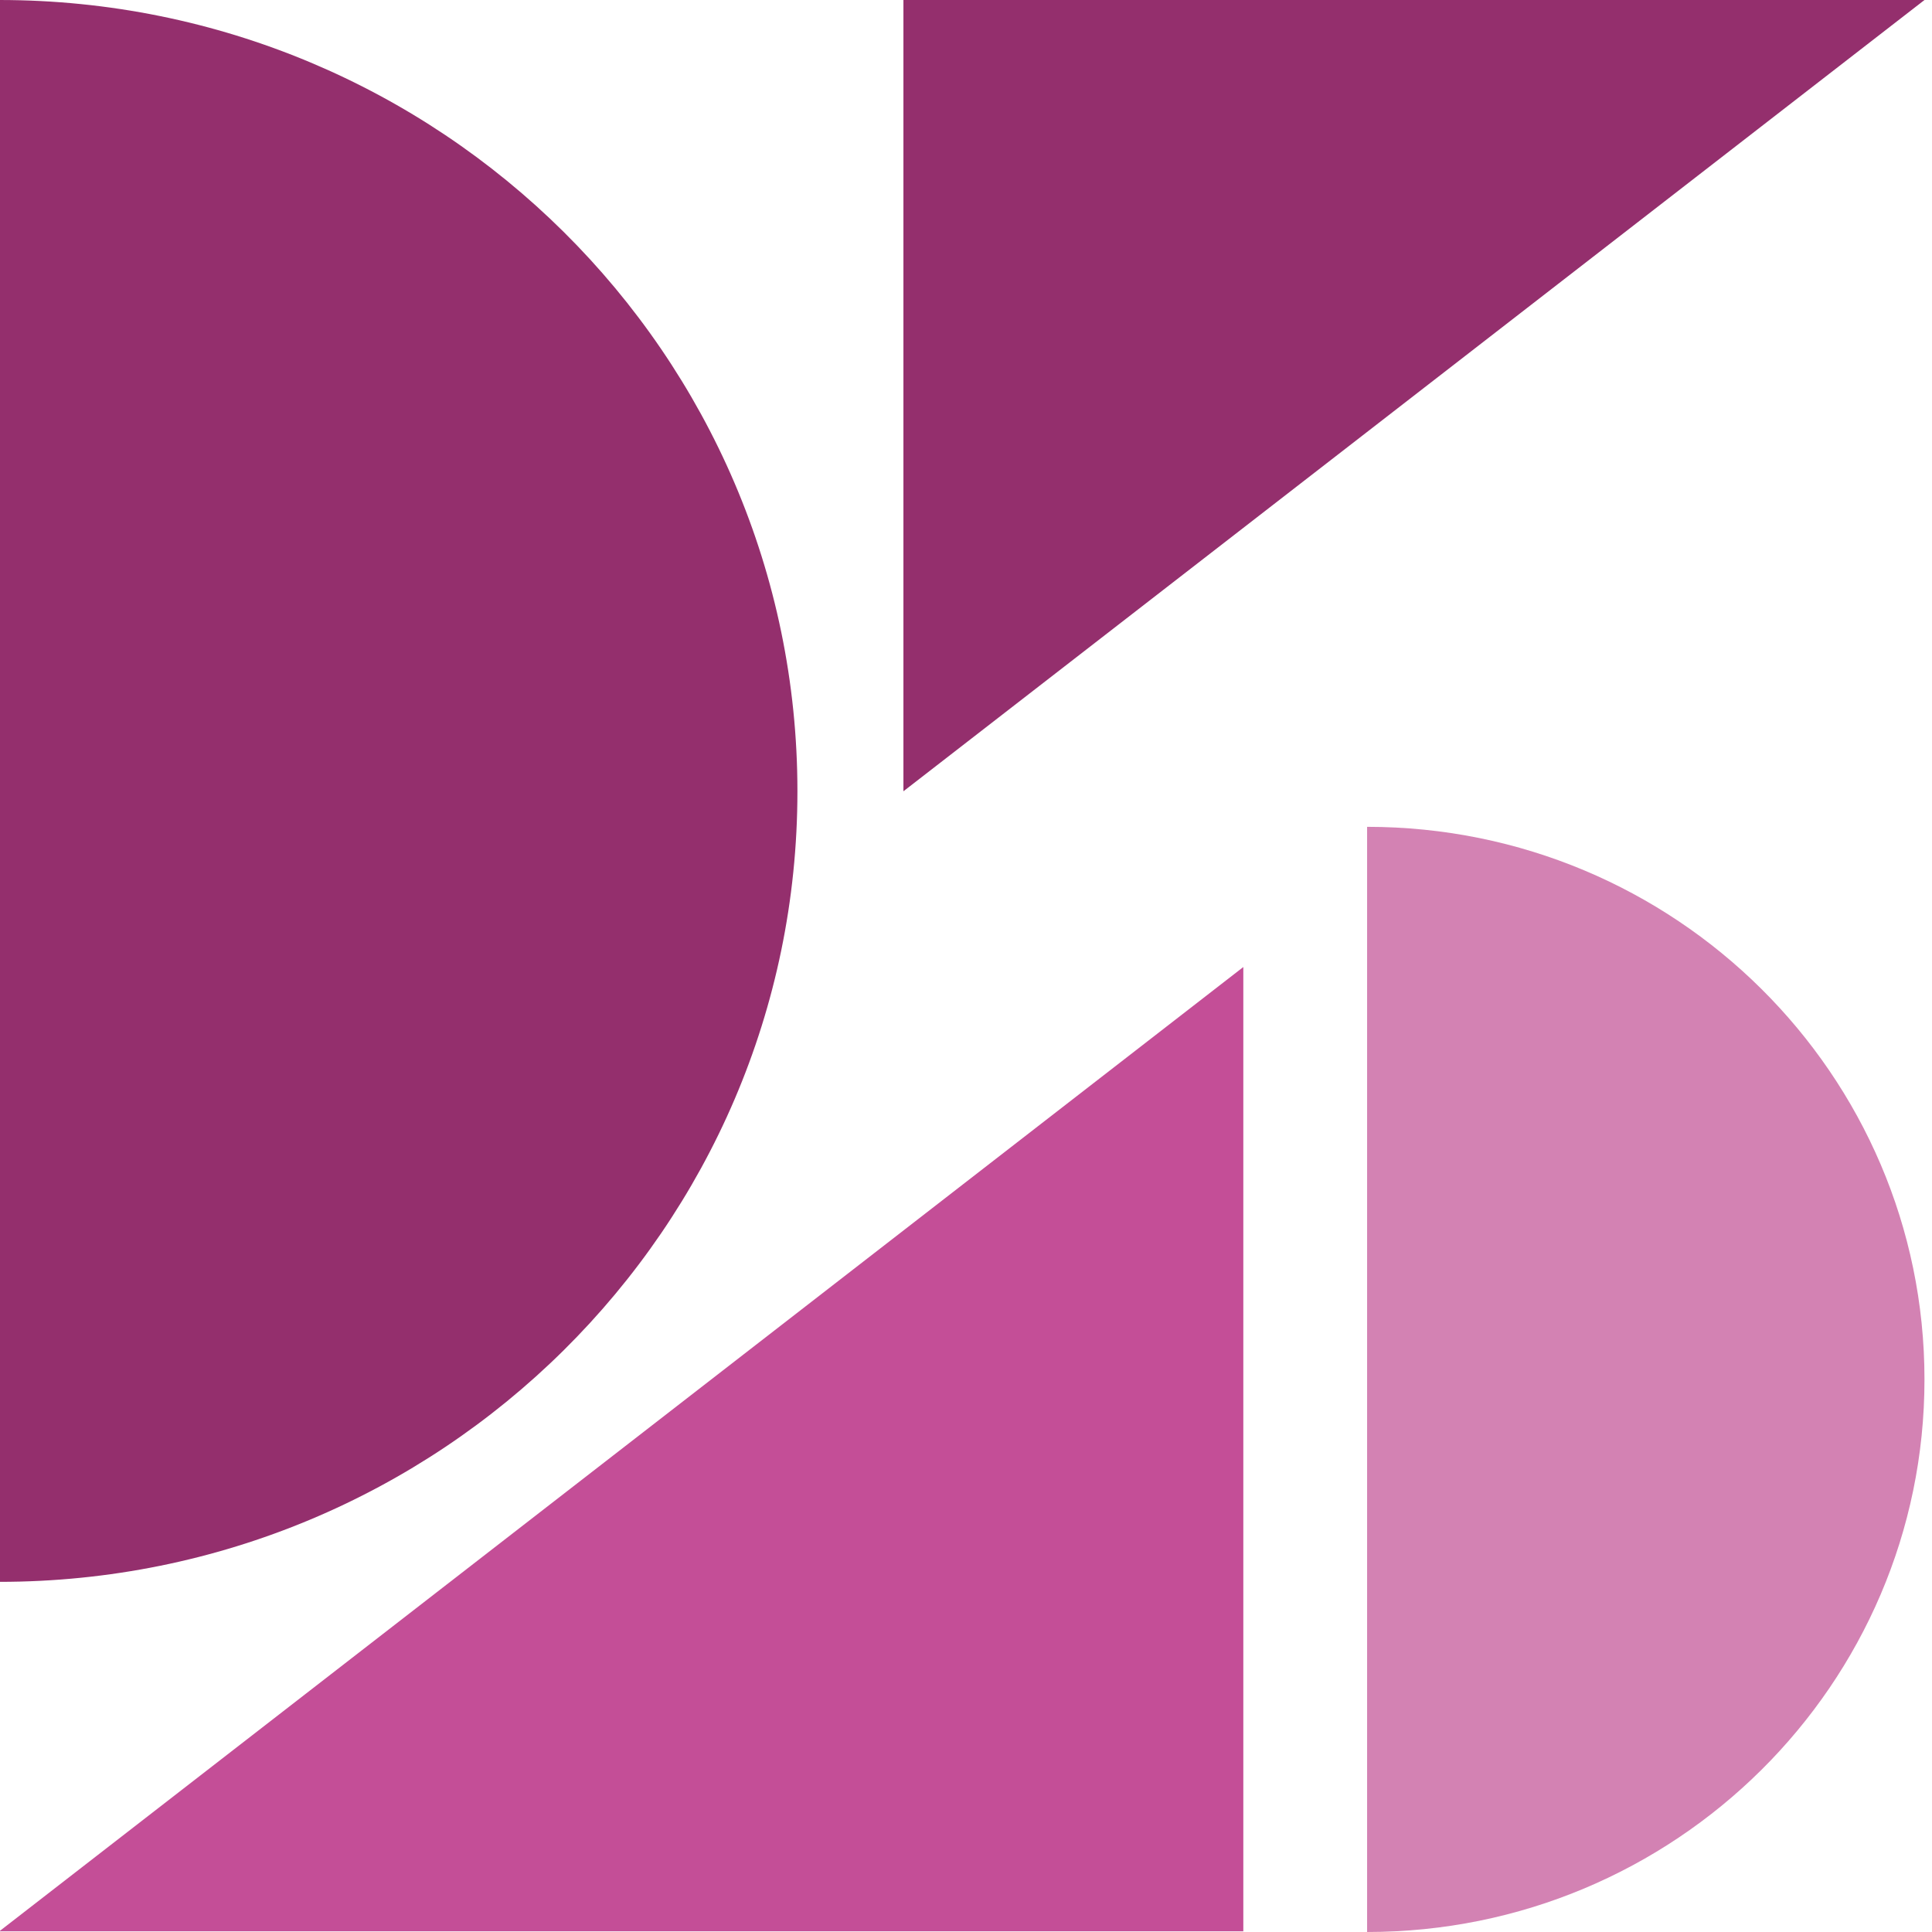 <?xml version="1.0" encoding="UTF-8"?>
<svg id="Ebene_1" xmlns="http://www.w3.org/2000/svg" version="1.1" viewBox="0 0 282.5 282.5">
  <!-- Generator: Adobe Illustrator 29.0.1, SVG Export Plug-In . SVG Version: 2.1.0 Build 192)  -->
  <defs>
    <style>
      .st0 {
        fill: none;
      }

      .st1 {
        fill: #c44e97;
      }

      .st2 {
        fill: #d382b3;
      }

      .st3 {
        fill: #942f6d;
      }
    </style>
  </defs>
  <g id="Ebene_2">
    <rect class="st0" x="-.1" y="-.1" width="282.5" height="282.5"/>
  </g>
  <g id="Ebene_11" data-name="Ebene_1">
    <polygon class="st3" points="132.1 115.7 132.1 0 281.4 0 132.1 115.7"/>
    <polygon class="st1" points="181.8 141.4 181.8 282.4 -.1 282.4 181.8 141.4"/>
    <path class="st2" d="M199.9,120.9c45,0,81.5,36.2,81.5,80.8s-36.5,80.8-81.5,80.8"/>
    <path class="st3" d="M-.1,0C64.3,0,116.6,51.8,116.6,115.7S64.3,231.3-.1,231.3"/>
  </g>
</svg>